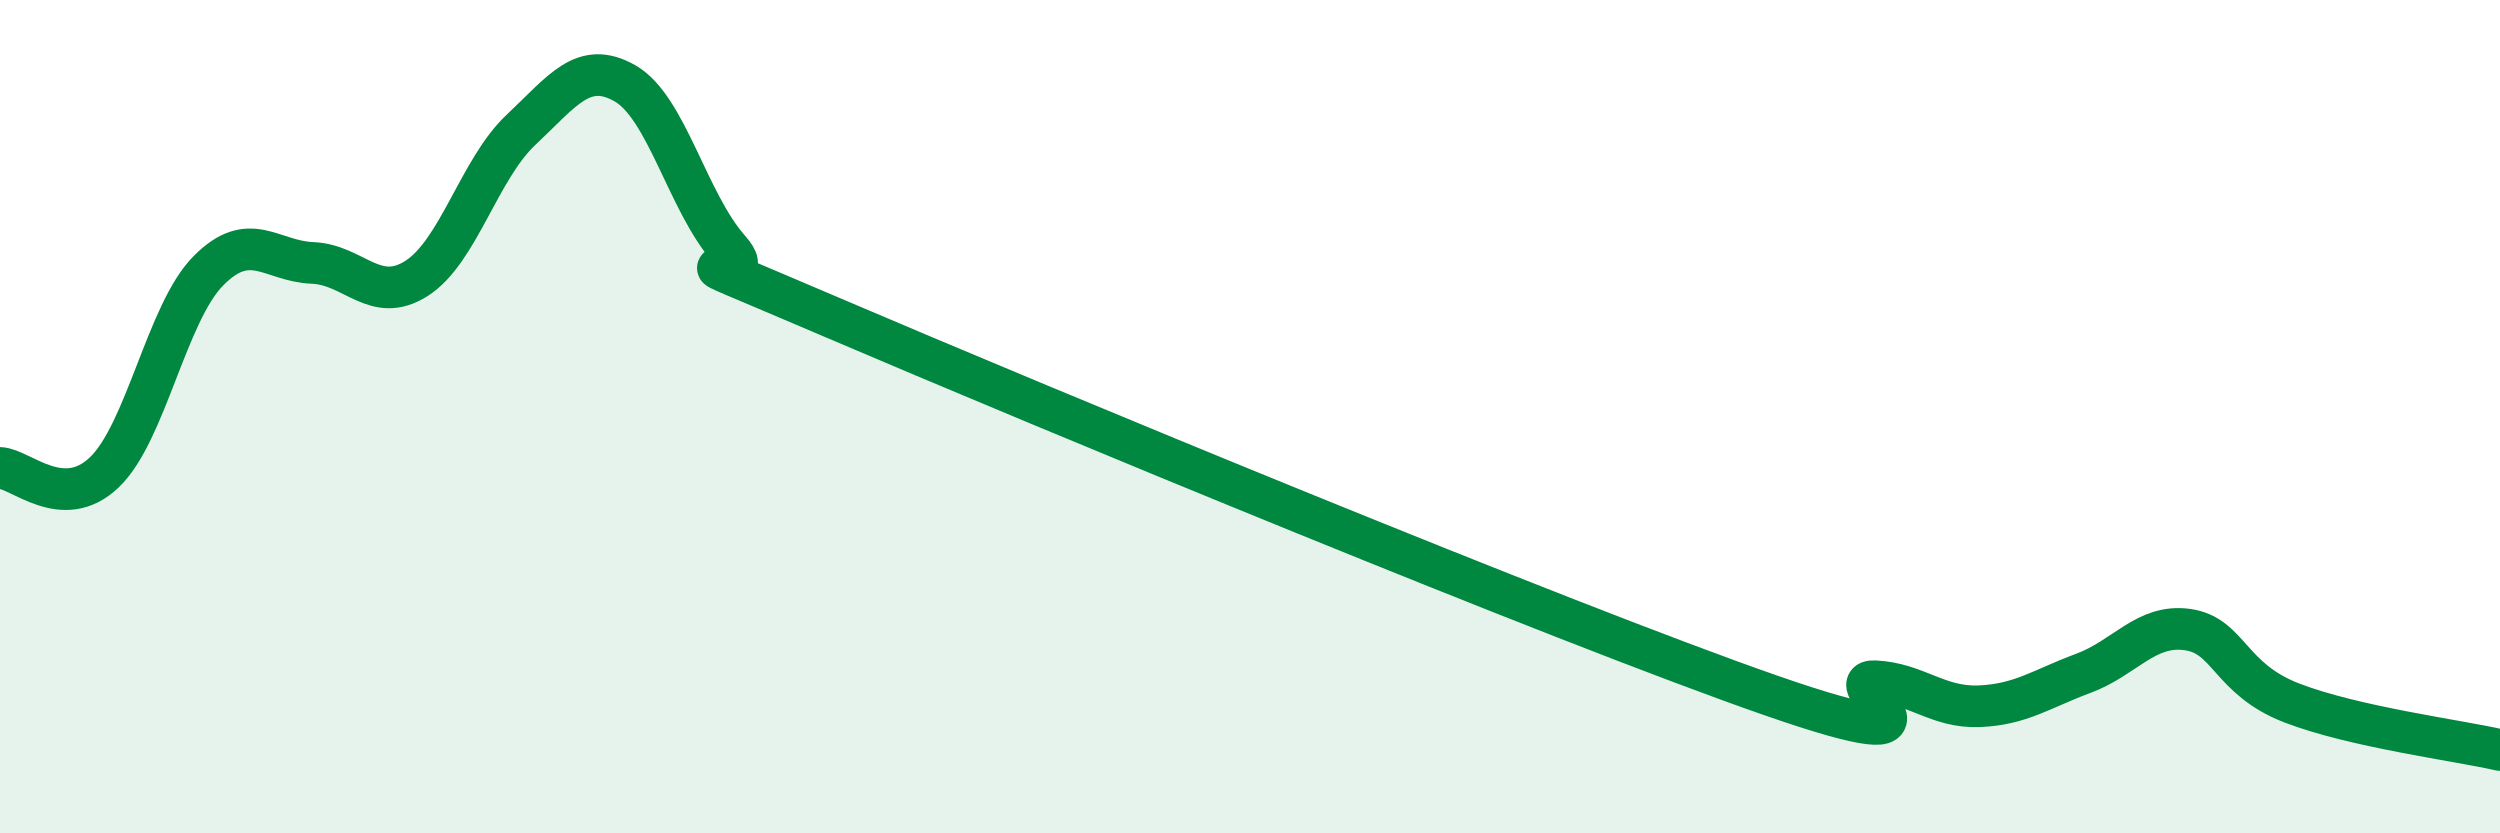 
    <svg width="60" height="20" viewBox="0 0 60 20" xmlns="http://www.w3.org/2000/svg">
      <path
        d="M 0,11.23 C 0.5,11.25 1.5,12.29 2.5,11.34 C 3.5,10.39 4,7.51 5,6.5 C 6,5.49 6.5,6.27 7.5,6.31 C 8.5,6.35 9,7.32 10,6.68 C 11,6.04 11.5,4.06 12.5,3.12 C 13.5,2.18 14,1.43 15,2 C 16,2.57 16.5,4.85 17.5,5.98 C 18.5,7.11 15,5.49 20,7.63 C 25,9.77 37.5,14.95 42.5,16.69 C 47.5,18.43 44,16.3 45,16.35 C 46,16.4 46.5,16.99 47.5,16.95 C 48.5,16.91 49,16.53 50,16.16 C 51,15.79 51.5,14.97 52.5,15.11 C 53.5,15.25 53.5,16.29 55,16.87 C 56.5,17.45 59,17.77 60,18L60 20L0 20Z"
        fill="#008740"
        opacity="0.1"
        stroke-linecap="round"
        stroke-linejoin="round"
      />
      <path
        d="M 0,11.23 C 0.5,11.25 1.5,12.29 2.5,11.34 C 3.5,10.39 4,7.51 5,6.5 C 6,5.49 6.5,6.27 7.5,6.31 C 8.5,6.35 9,7.32 10,6.68 C 11,6.04 11.5,4.06 12.5,3.12 C 13.5,2.18 14,1.43 15,2 C 16,2.57 16.5,4.85 17.5,5.98 C 18.5,7.11 15,5.49 20,7.63 C 25,9.77 37.5,14.95 42.5,16.69 C 47.5,18.43 44,16.3 45,16.35 C 46,16.4 46.5,16.99 47.5,16.95 C 48.5,16.91 49,16.53 50,16.16 C 51,15.79 51.5,14.97 52.5,15.11 C 53.5,15.25 53.5,16.29 55,16.87 C 56.5,17.45 59,17.77 60,18"
        stroke="#008740"
        stroke-width="1"
        fill="none"
        stroke-linecap="round"
        stroke-linejoin="round"
      />
    </svg>
  